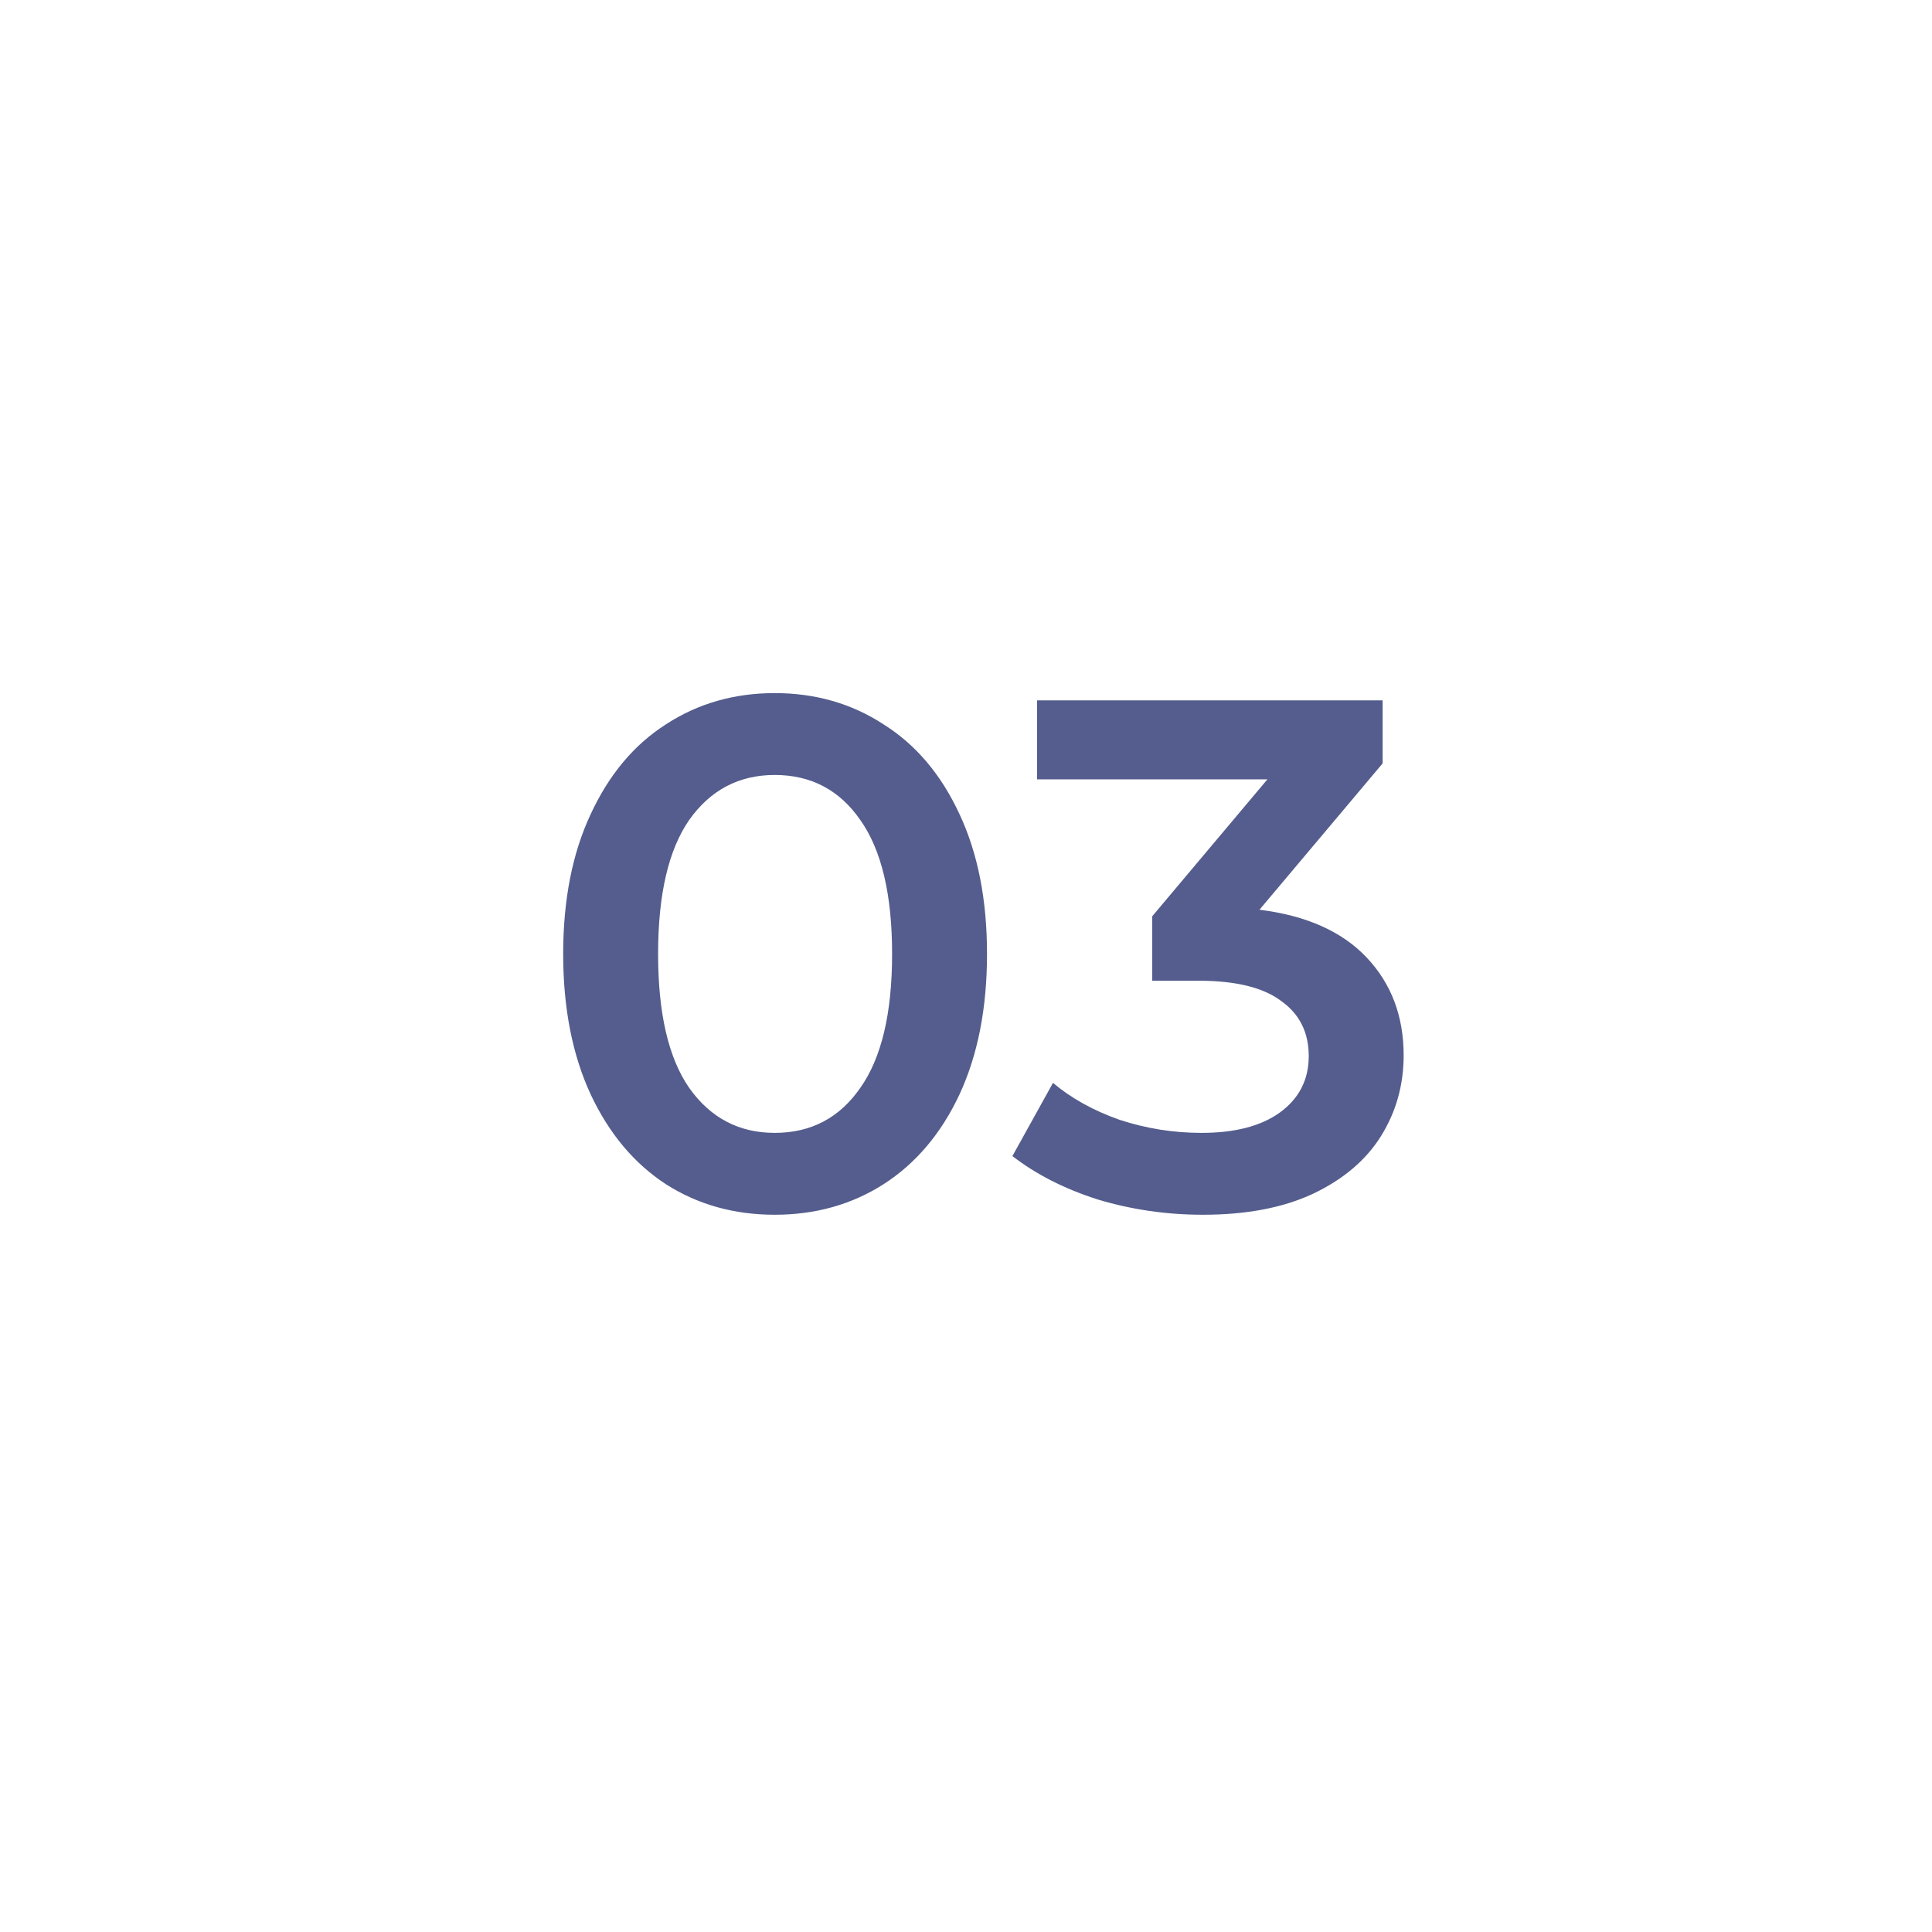<svg xmlns="http://www.w3.org/2000/svg" width="40" height="40" viewBox="0 0 40 40" fill="none"><rect width="40" height="40" fill="white"></rect><path d="M16.04 25.15C15.2 25.15 14.45 24.94 13.79 24.52C13.13 24.09 12.61 23.47 12.23 22.66C11.85 21.84 11.66 20.87 11.66 19.75C11.66 18.63 11.85 17.665 12.23 16.855C12.61 16.035 13.13 15.415 13.79 14.995C14.45 14.565 15.2 14.35 16.04 14.35C16.88 14.35 17.63 14.565 18.29 14.995C18.96 15.415 19.485 16.035 19.865 16.855C20.245 17.665 20.435 18.63 20.435 19.75C20.435 20.87 20.245 21.84 19.865 22.66C19.485 23.47 18.96 24.09 18.29 24.52C17.63 24.94 16.88 25.15 16.04 25.15ZM16.04 23.455C16.79 23.455 17.38 23.145 17.81 22.525C18.25 21.905 18.47 20.98 18.47 19.75C18.47 18.52 18.25 17.595 17.81 16.975C17.38 16.355 16.79 16.045 16.04 16.045C15.3 16.045 14.71 16.355 14.27 16.975C13.84 17.595 13.625 18.52 13.625 19.75C13.625 20.98 13.84 21.905 14.27 22.525C14.71 23.145 15.3 23.455 16.04 23.455ZM26.076 18.835C27.046 18.955 27.786 19.285 28.296 19.825C28.806 20.365 29.061 21.04 29.061 21.85C29.061 22.46 28.906 23.015 28.596 23.515C28.286 24.015 27.816 24.415 27.186 24.715C26.566 25.005 25.806 25.15 24.906 25.15C24.156 25.15 23.431 25.045 22.731 24.835C22.041 24.615 21.451 24.315 20.961 23.935L21.801 22.42C22.181 22.74 22.641 22.995 23.181 23.185C23.731 23.365 24.296 23.455 24.876 23.455C25.566 23.455 26.106 23.315 26.496 23.035C26.896 22.745 27.096 22.355 27.096 21.865C27.096 21.375 26.906 20.995 26.526 20.725C26.156 20.445 25.586 20.305 24.816 20.305H23.856V18.97L26.241 16.135H21.471V14.5H28.626V15.805L26.076 18.835Z" fill="#545D8D"></path></svg>